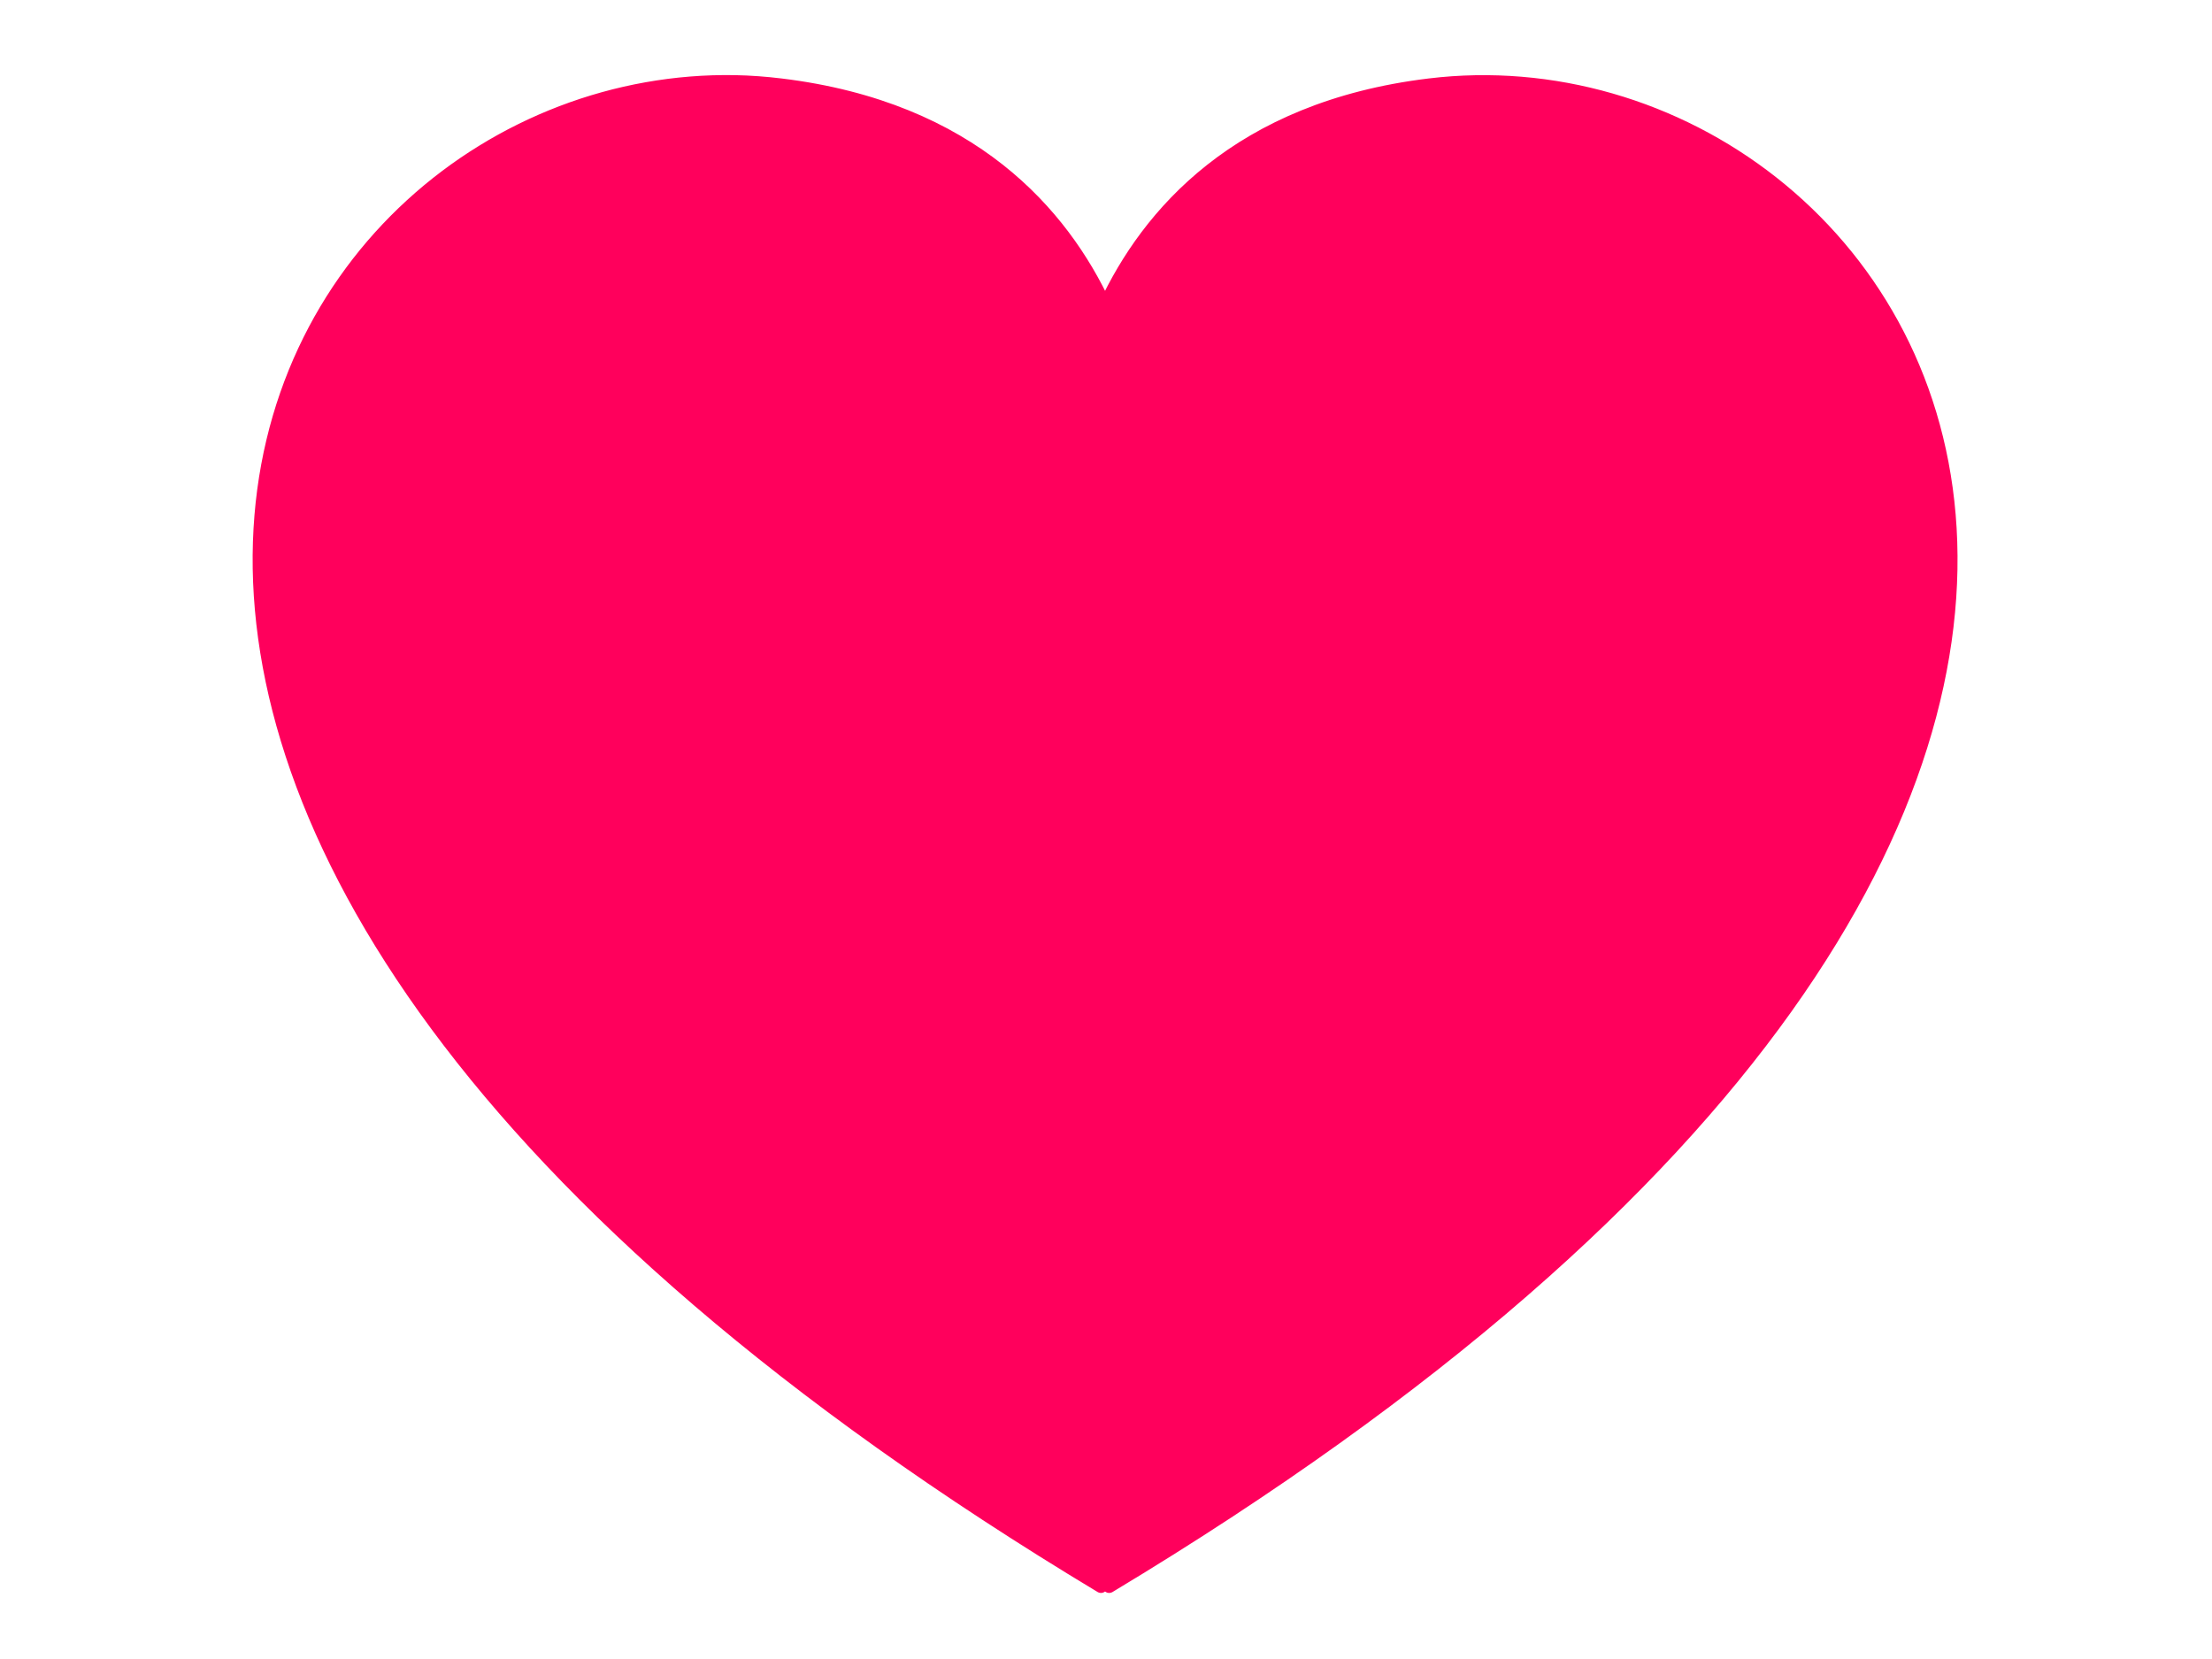 <?xml version="1.0"?><svg width="640" height="480" xmlns="http://www.w3.org/2000/svg">
 <title>My Pink Heart</title>

 <g>
  <title>Layer 1</title>
  <g id="layer1">
   <path d="m212.619,23.642c-137.447,-2.471 -264.638,212.481 105.926,435.341c0.406,-0.731 1.969,-0.731 2.375,0c382.518,-230.049 234.665,-451.64 92.626,-434.391c-55.373,6.725 -81.504,37.456 -93.814,63.888c-12.309,-26.432 -38.44,-57.164 -93.813,-63.888c-4.438,-0.539 -8.866,-0.87 -13.3,-0.95l0,-0z" id="path2361" stroke-miterlimit="4" stroke-linejoin="round" stroke-width="3.8" stroke="#ff005c" fill-rule="evenodd" fill="#ff005c"/>
   <polyline id="svg_1" points="1087,136 1111,144 1112,144 1113,144 1114,144 1129,148 1130,148 1138,148 1139,148 1153,147 1171,146 1172,146 1196,143 1201,143 " opacity="0.5" stroke-linecap="round" stroke-linejoin="round" stroke-width="3.8" stroke="#ff007f" fill="none"/>
  </g>
  <polyline id="svg_2" points="-115,206 -115,205 " stroke-linecap="round" stroke-linejoin="round" stroke-width="3.8" stroke="#ff005c" fill="none"/>
 </g>
</svg>